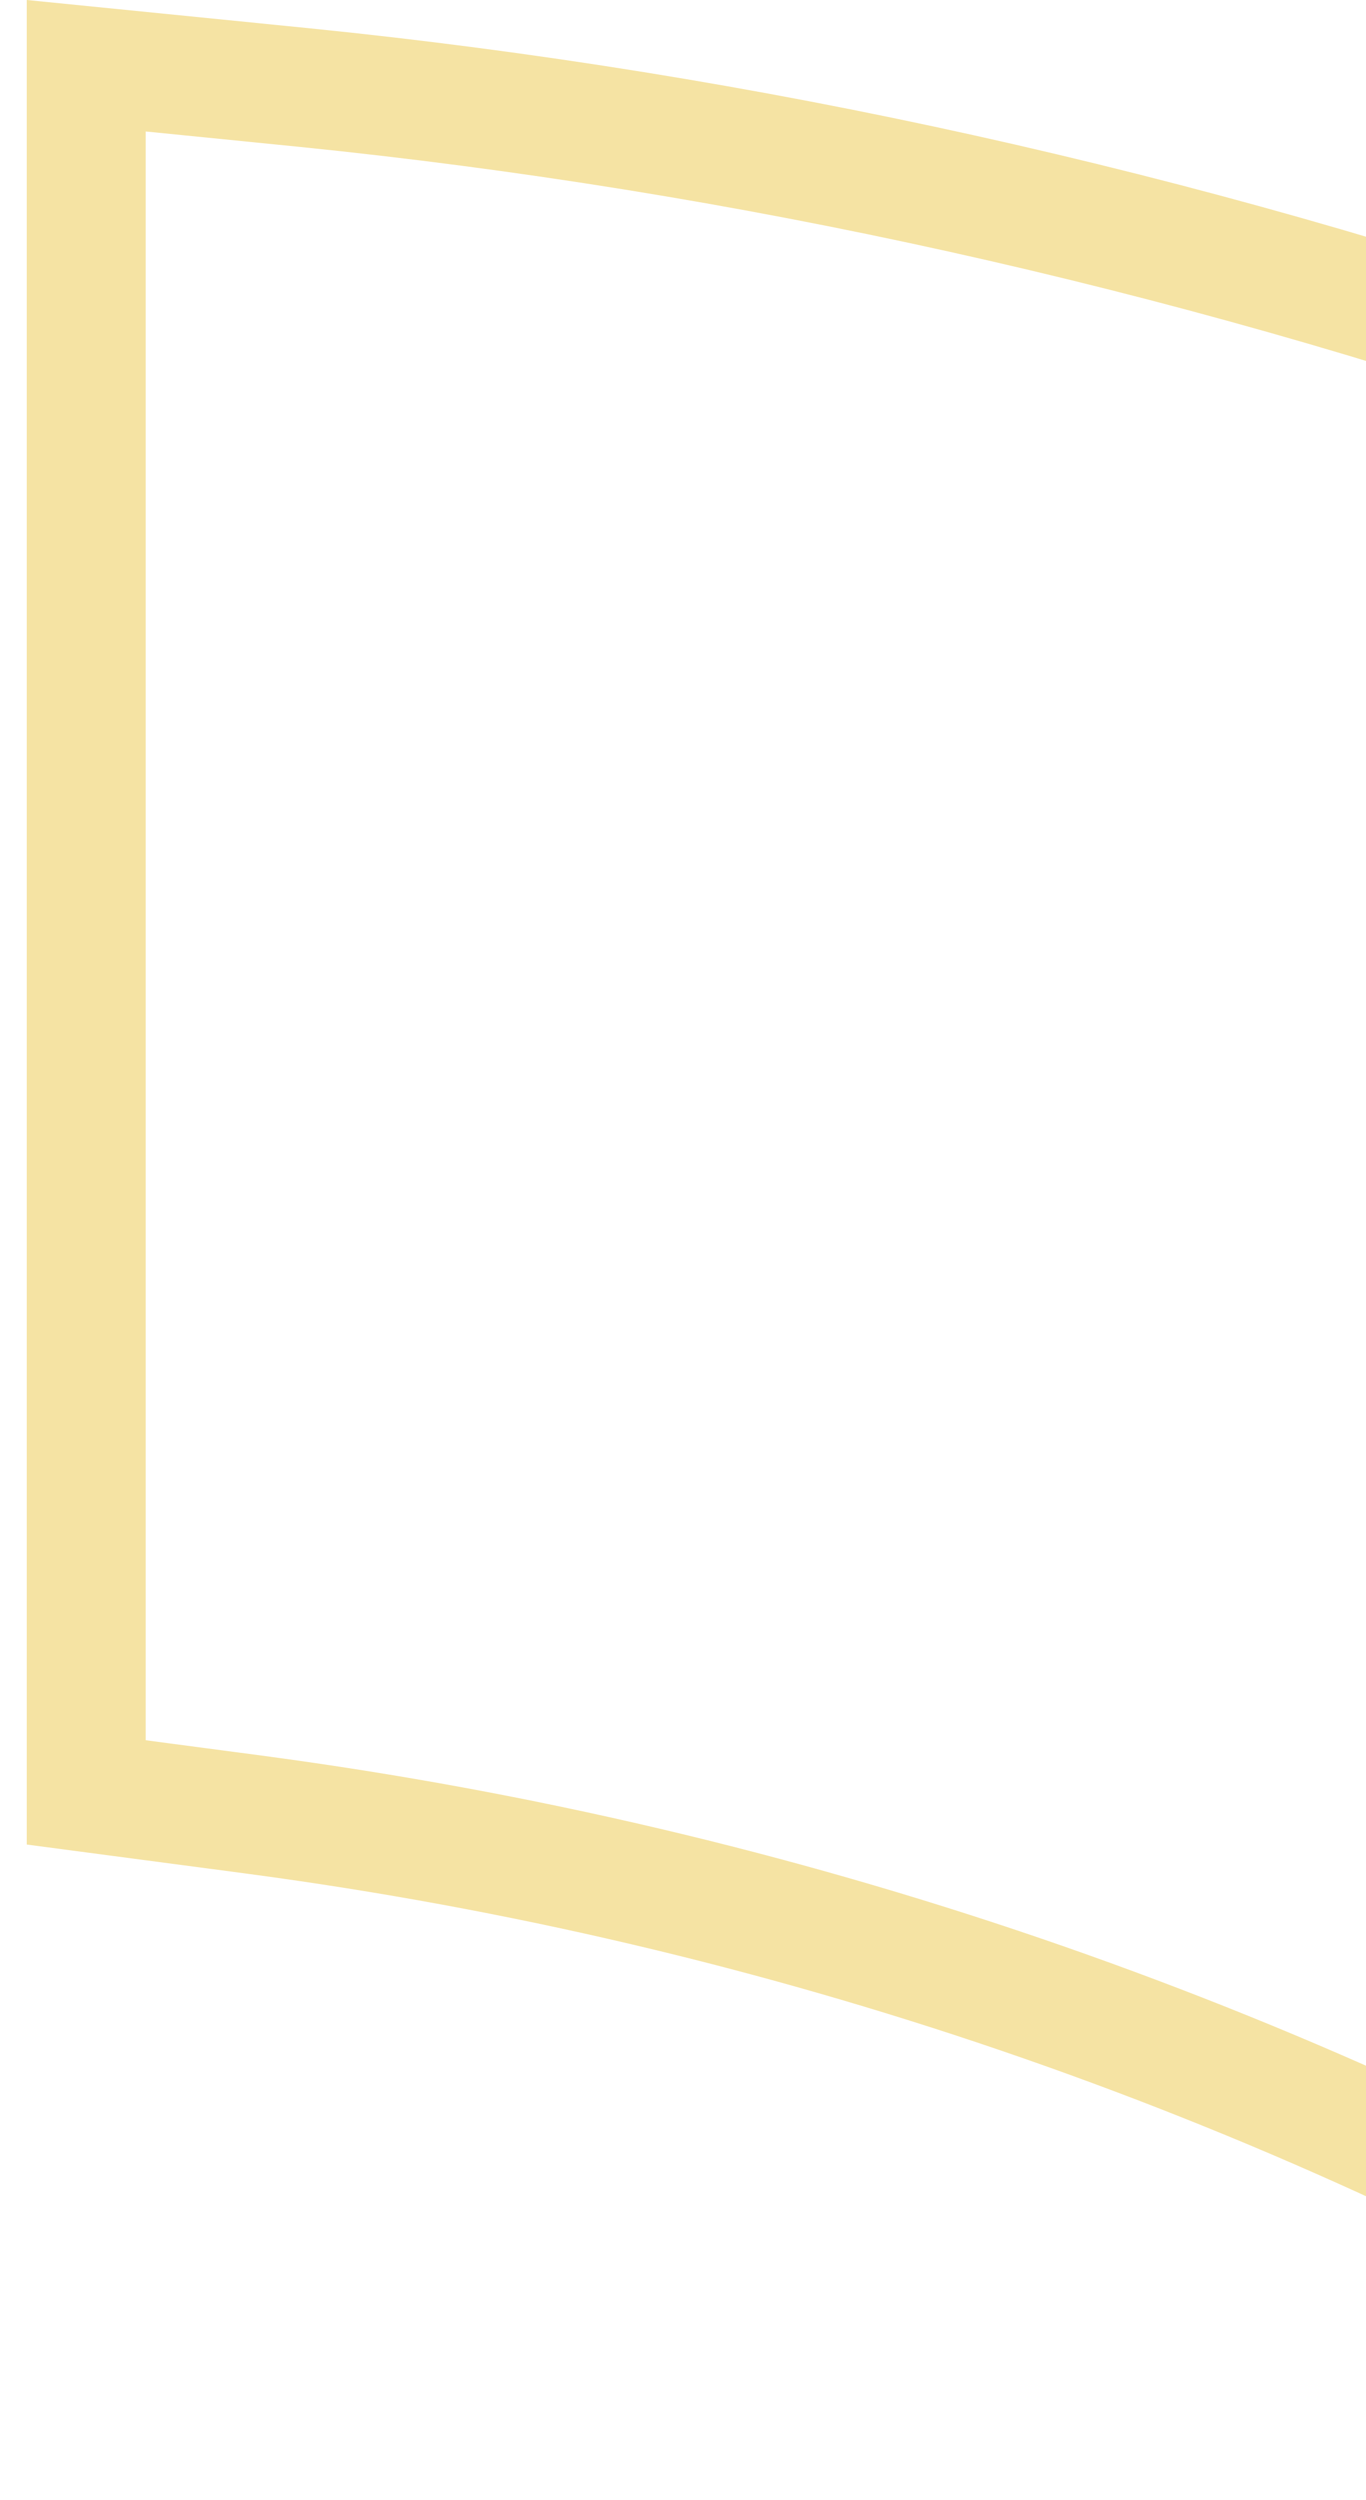 <svg xmlns="http://www.w3.org/2000/svg" width="47" height="86" viewBox="0 0 47 86" fill="none"><path d="M8.869 62.433L8.866 62.432L2.967 61.652V2.261L10.463 3.011C10.463 3.011 10.464 3.011 10.464 3.011C40.875 6.089 70.585 16.387 96.372 32.838L96.372 32.838L102.916 37.011L64.633 82.662L59.668 79.802C59.667 79.802 59.666 79.801 59.665 79.801C43.957 70.684 26.864 64.846 8.869 62.433Z" stroke="#F5E3A3" stroke-width="4.093"></path></svg>